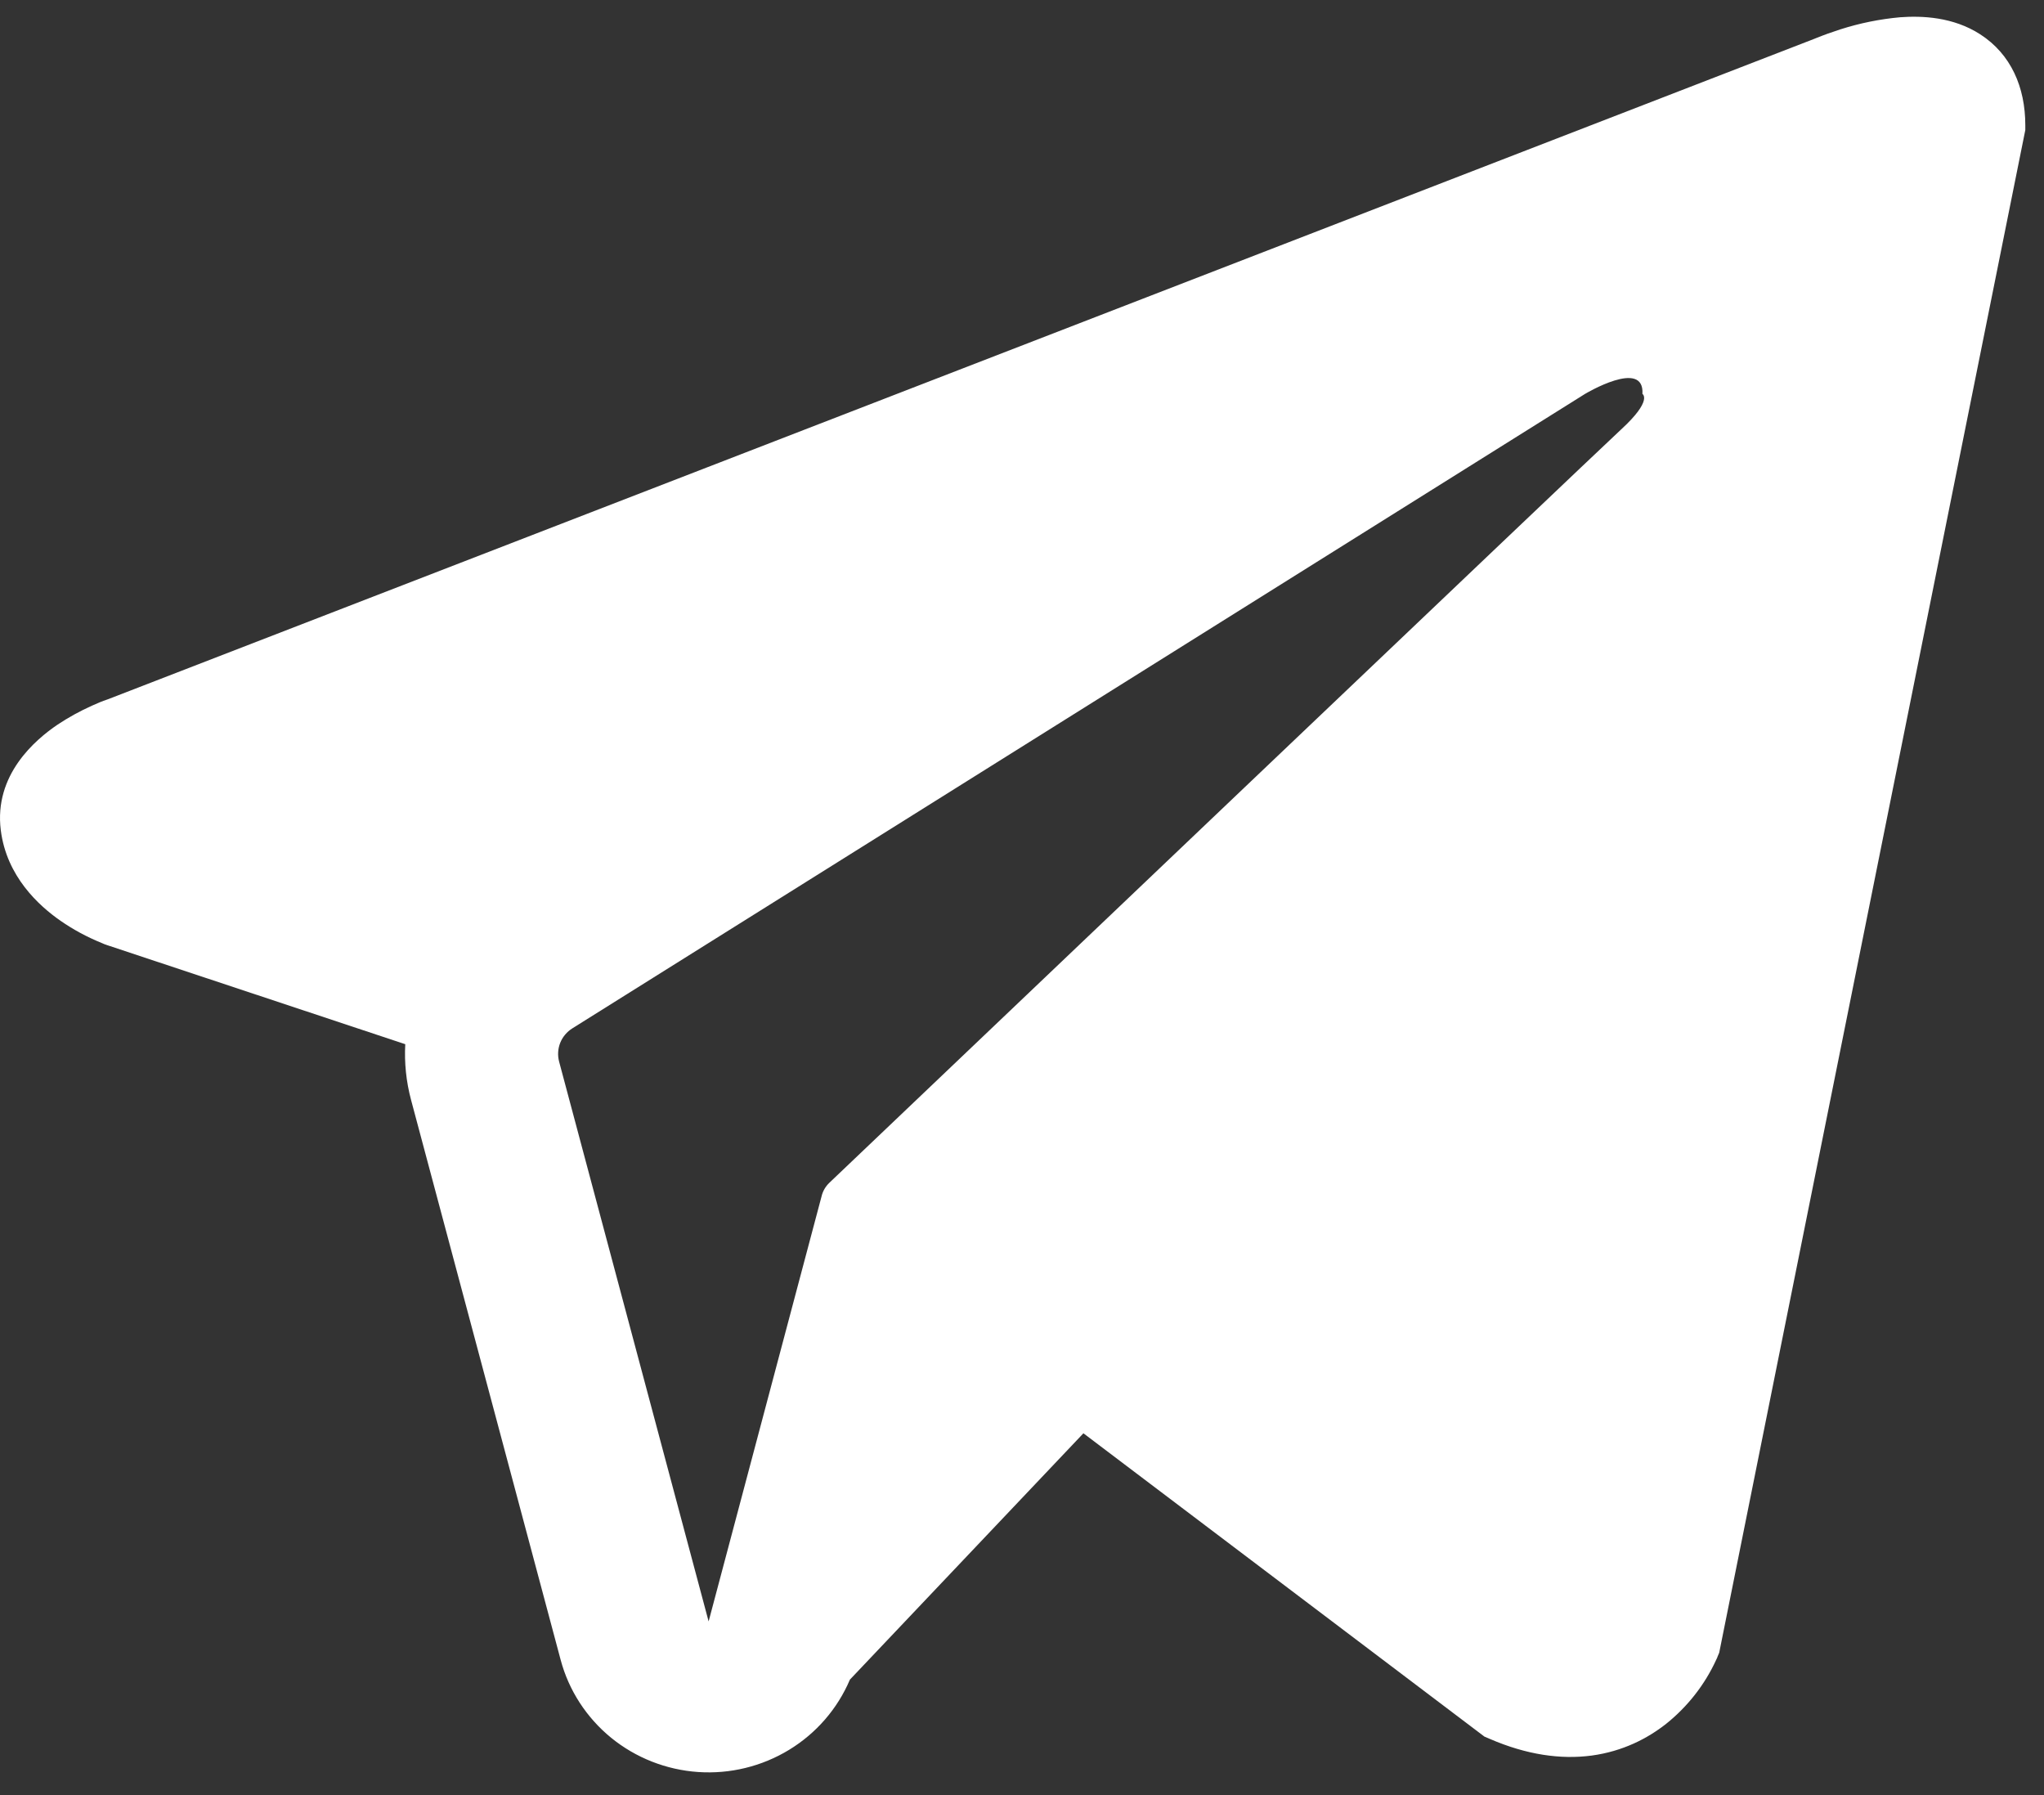 <svg width="41" height="36" viewBox="0 0 41 36" fill="none" xmlns="http://www.w3.org/2000/svg">
<rect x="0" y="0" width="41" height="36" fill="#333333" stroke="none"/>
<path fill-rule="evenodd" clip-rule="evenodd" d="M34.448 33.236V33.232L34.485 33.145L40.625 2.608V2.511C40.625 1.75 40.338 1.086 39.72 0.688C39.178 0.338 38.553 0.314 38.115 0.346C37.707 0.383 37.305 0.464 36.915 0.589C36.749 0.642 36.585 0.701 36.424 0.766L36.397 0.777L2.166 14.023L2.155 14.027C2.051 14.062 1.949 14.104 1.85 14.15C1.607 14.258 1.373 14.387 1.152 14.534C0.712 14.833 -0.125 15.536 0.016 16.651C0.133 17.576 0.777 18.162 1.214 18.466C1.471 18.644 1.748 18.793 2.039 18.911L2.104 18.939L2.125 18.945L2.139 18.951L8.129 20.941C8.109 21.31 8.146 21.688 8.246 22.061L11.246 33.288C11.409 33.9 11.764 34.446 12.258 34.85C12.753 35.253 13.363 35.493 14.003 35.537C14.643 35.581 15.281 35.425 15.827 35.093C16.373 34.761 16.8 34.268 17.048 33.684L21.732 28.744L29.776 34.827L29.891 34.876C30.622 35.191 31.303 35.29 31.928 35.207C32.552 35.122 33.048 34.864 33.42 34.571C33.851 34.226 34.195 33.787 34.424 33.288L34.44 33.254L34.446 33.242L34.448 33.236ZM11.215 21.29C11.182 21.165 11.19 21.034 11.237 20.914C11.285 20.794 11.371 20.692 11.481 20.623L31.793 7.9C31.793 7.9 32.988 7.183 32.945 7.9C32.945 7.9 33.158 8.025 32.517 8.613C31.912 9.172 18.041 22.383 16.636 23.72C16.558 23.794 16.503 23.89 16.479 23.994L14.214 32.517L11.215 21.29Z" fill="white"/>
</svg>
